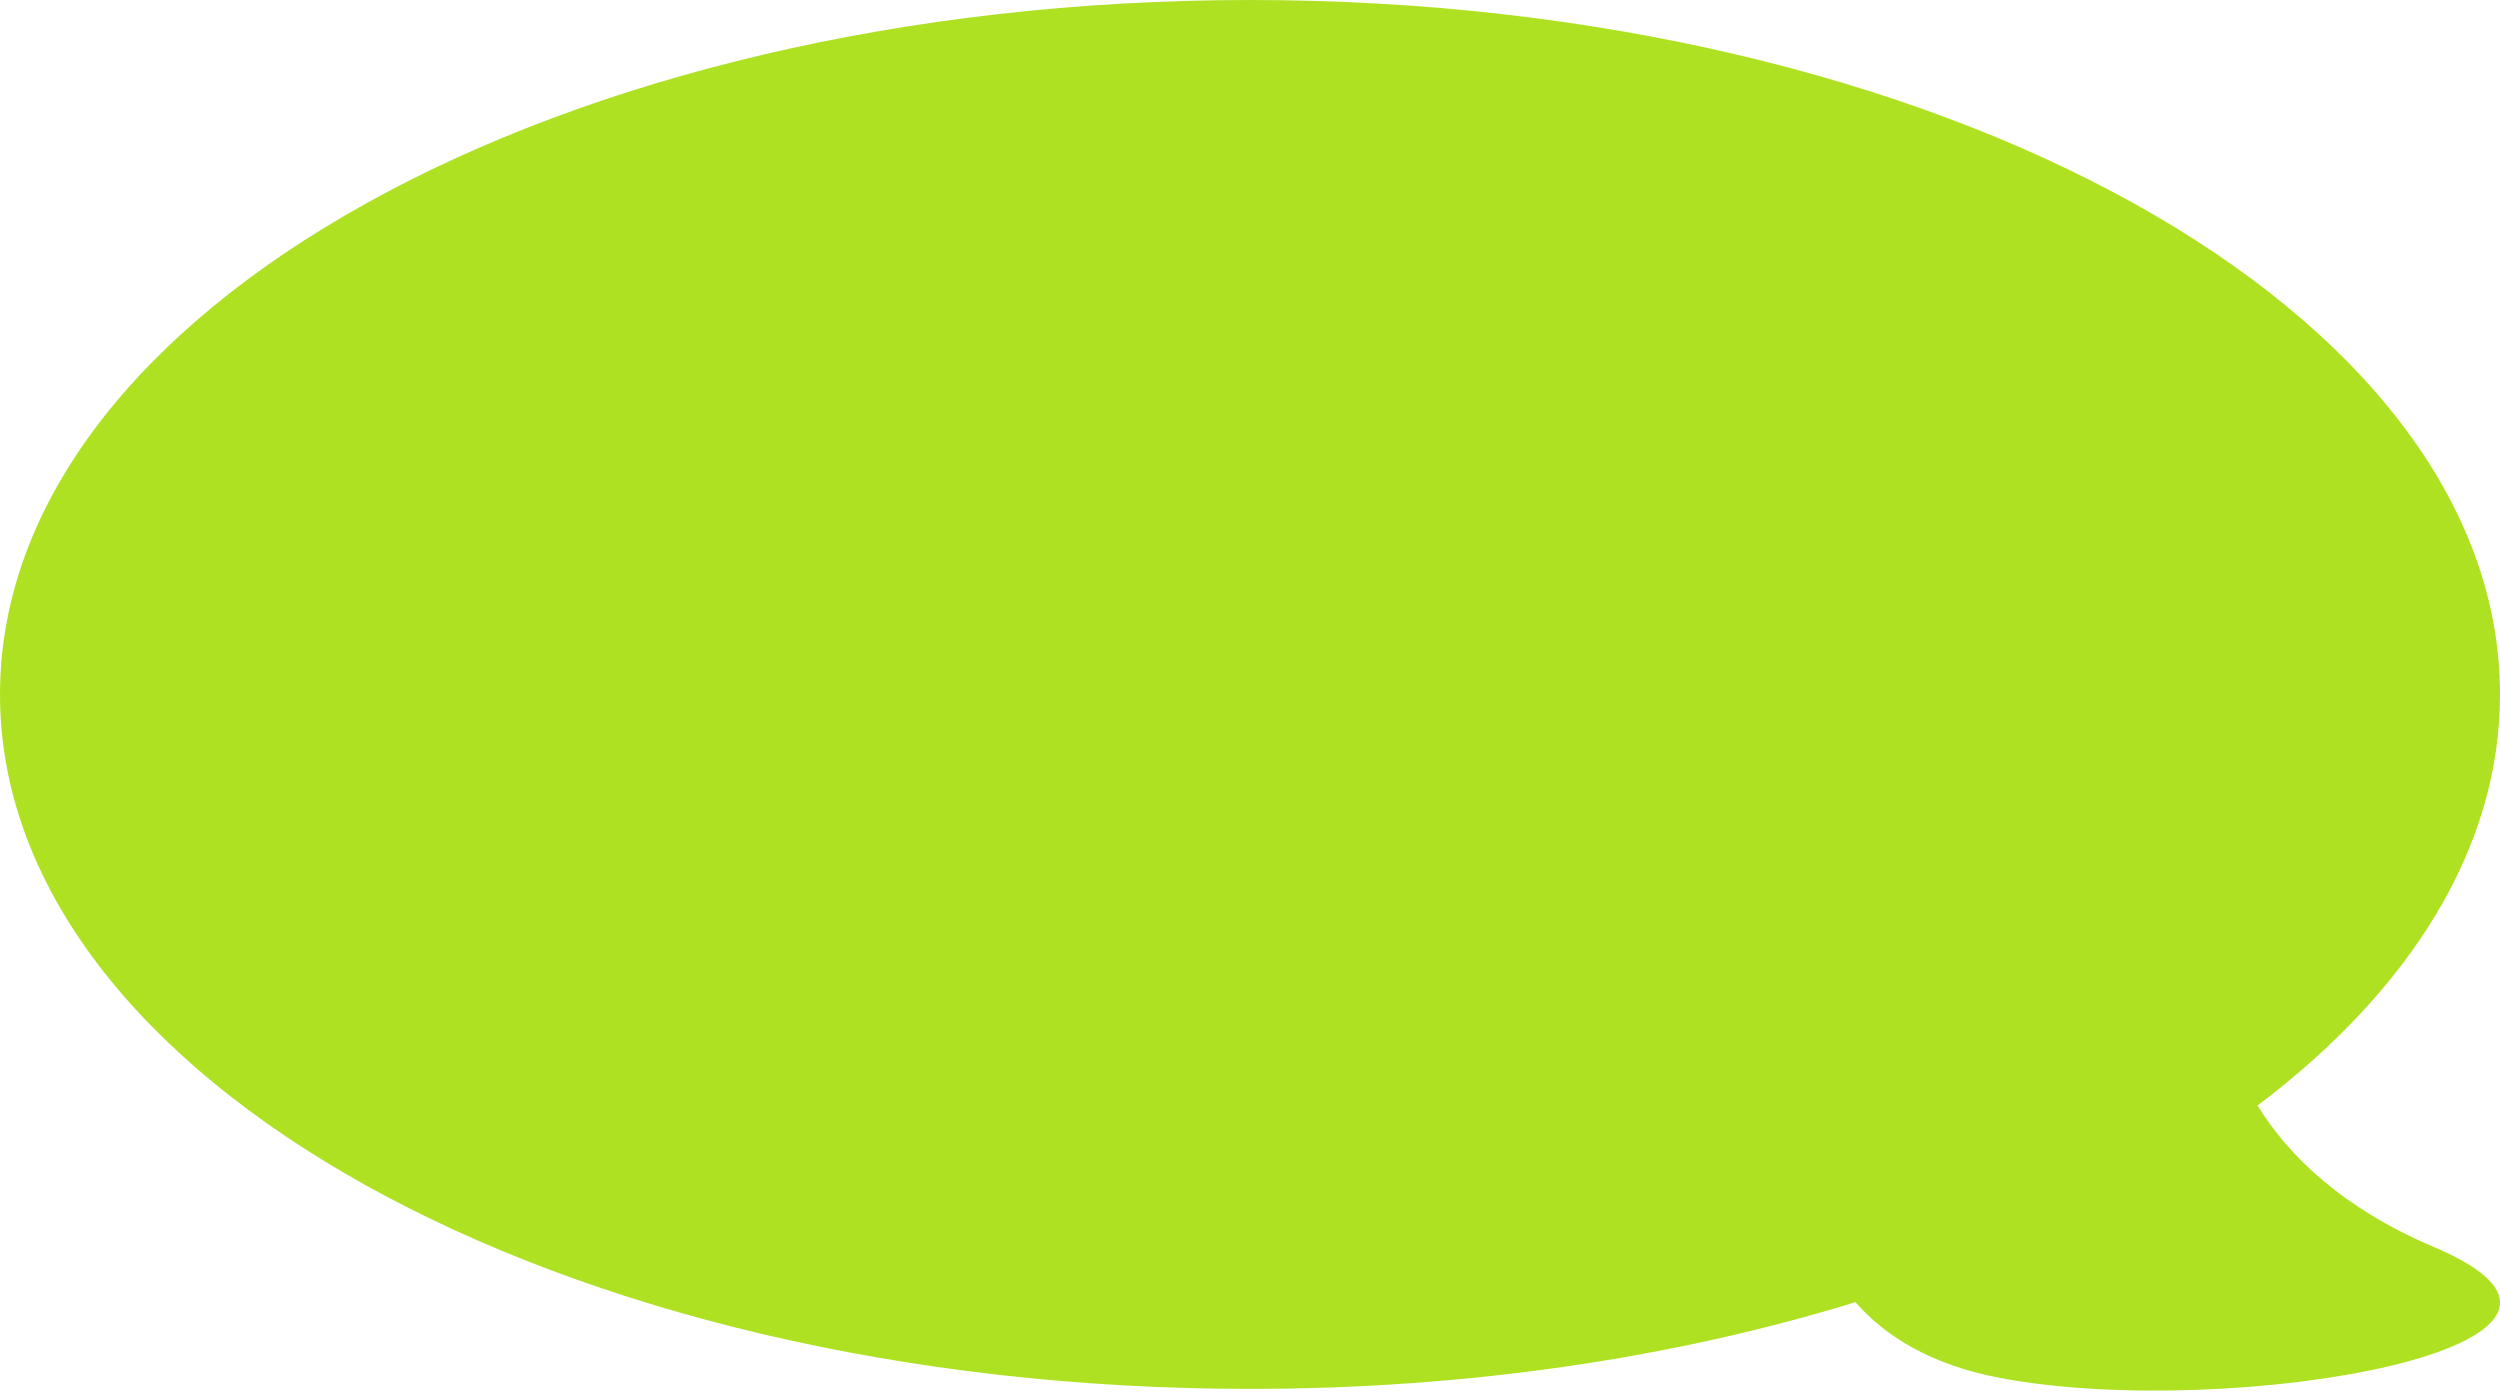 <svg width="360" height="201" viewBox="0 0 360 201" fill="none" xmlns="http://www.w3.org/2000/svg">
<path fill-rule="evenodd" clip-rule="evenodd" d="M180 200C80.589 200 0 155.228 0 100C0 44.772 80.589 0 180 0C279.411 0 360 44.772 360 100C360 122.153 347.034 142.623 325.089 159.196C329.534 166.443 337.352 174.003 350.468 179.564C383.848 193.718 321.442 204.727 288.062 198.436C278.117 196.562 271.486 192.448 267.181 187.509C241.352 195.468 211.629 200 180 200Z" fill="#AFE123"/>
</svg>
